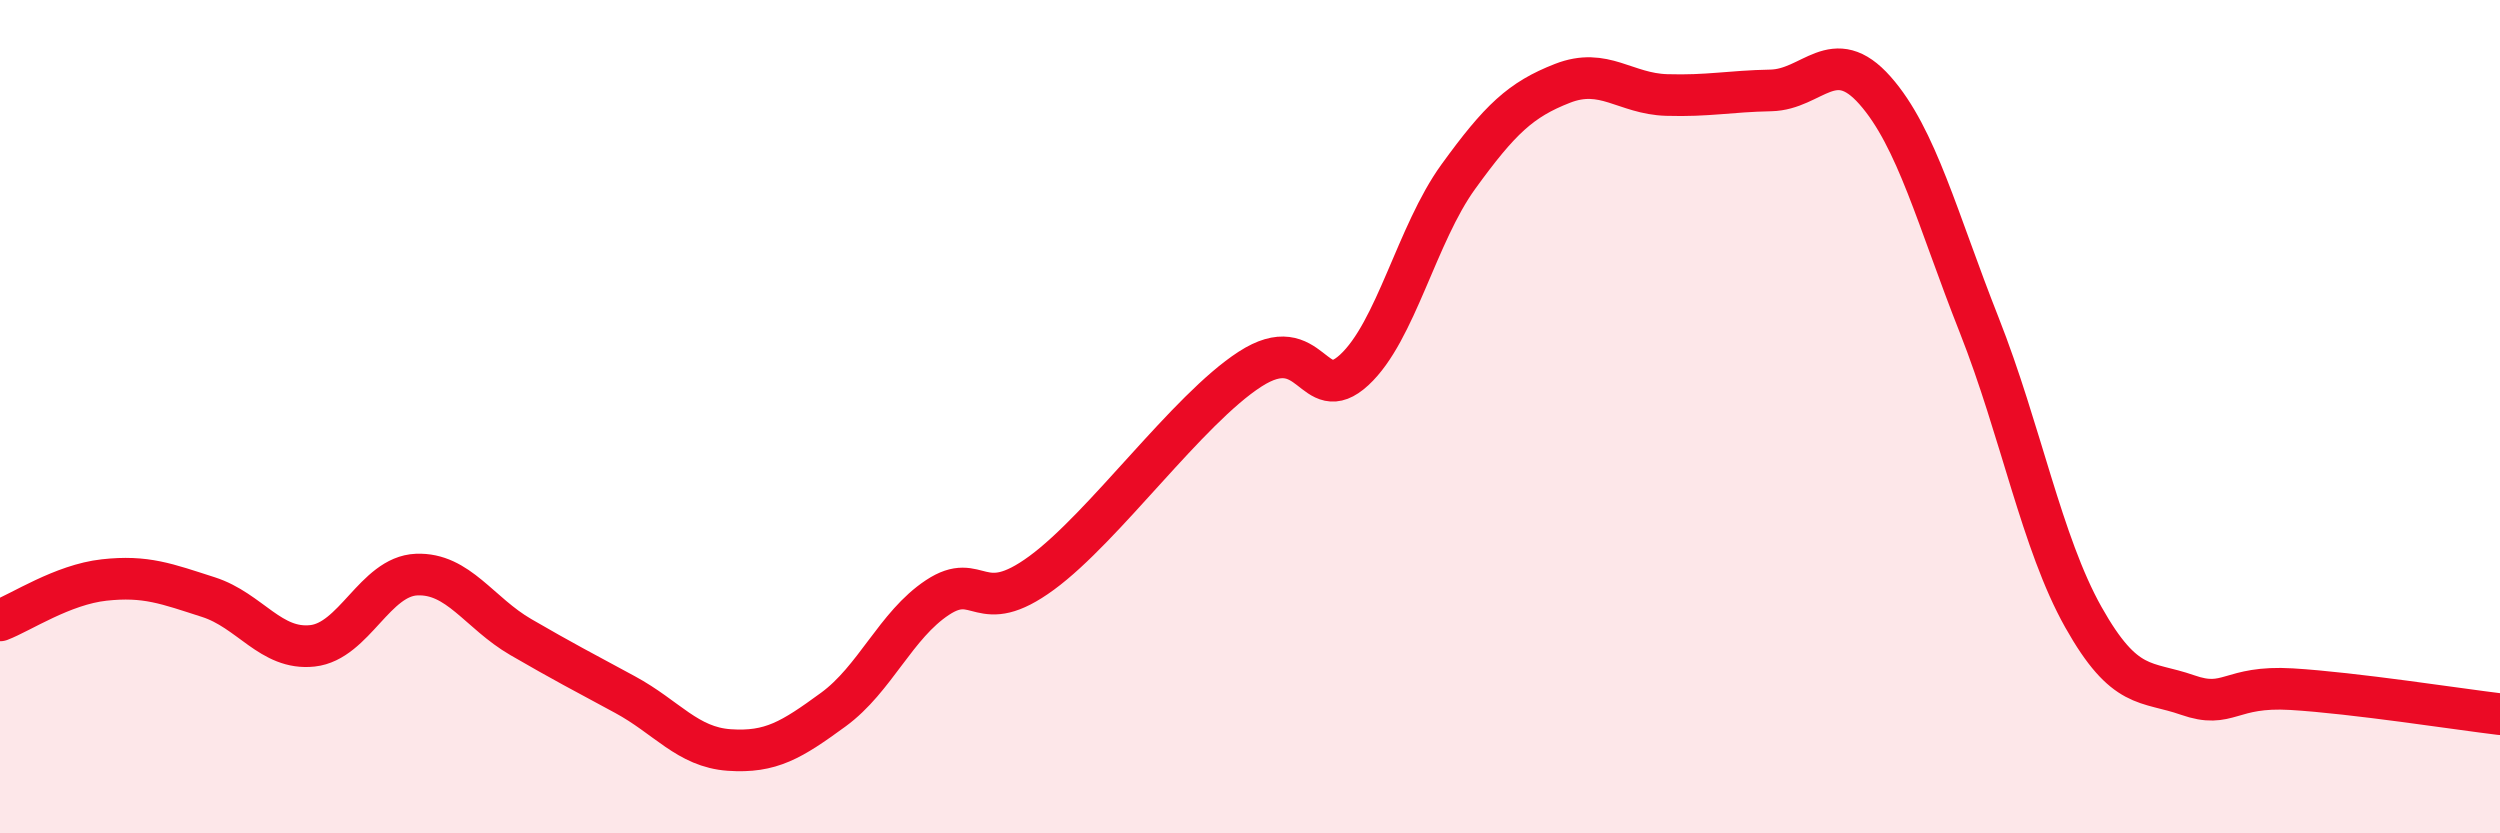 
    <svg width="60" height="20" viewBox="0 0 60 20" xmlns="http://www.w3.org/2000/svg">
      <path
        d="M 0,14.89 C 0.5,14.7 1.5,14.03 2.5,13.92 C 3.5,13.81 4,14.01 5,14.33 C 6,14.65 6.5,15.61 7.5,15.5 C 8.5,15.39 9,13.83 10,13.79 C 11,13.75 11.5,14.71 12.5,15.29 C 13.5,15.87 14,16.13 15,16.67 C 16,17.21 16.5,17.93 17.5,18 C 18.5,18.07 19,17.76 20,17.03 C 21,16.3 21.5,15 22.5,14.34 C 23.5,13.68 23.5,14.85 25,13.75 C 26.5,12.65 28.5,9.83 30,8.86 C 31.5,7.89 31.5,9.8 32.5,8.88 C 33.5,7.96 34,5.62 35,4.24 C 36,2.86 36.5,2.39 37.5,2 C 38.5,1.61 39,2.25 40,2.28 C 41,2.31 41.5,2.19 42.5,2.17 C 43.5,2.15 44,1.04 45,2.17 C 46,3.3 46.5,5.27 47.5,7.8 C 48.5,10.33 49,13.03 50,14.81 C 51,16.59 51.5,16.33 52.5,16.68 C 53.5,17.03 53.5,16.45 55,16.54 C 56.5,16.63 59,17.02 60,17.14L60 20L0 20Z"
        fill="#EB0A25"
        opacity="0.1"
        stroke-linecap="round"
        stroke-linejoin="round"
      />
      <path
        d="M 0,14.89 C 0.5,14.7 1.5,14.03 2.5,13.92 C 3.5,13.81 4,14.01 5,14.33 C 6,14.65 6.5,15.61 7.5,15.5 C 8.5,15.39 9,13.83 10,13.79 C 11,13.75 11.5,14.71 12.5,15.29 C 13.5,15.87 14,16.13 15,16.67 C 16,17.21 16.5,17.93 17.5,18 C 18.5,18.07 19,17.76 20,17.03 C 21,16.3 21.5,15 22.5,14.34 C 23.5,13.68 23.5,14.85 25,13.75 C 26.5,12.65 28.5,9.83 30,8.86 C 31.5,7.89 31.5,9.8 32.5,8.88 C 33.5,7.96 34,5.62 35,4.24 C 36,2.86 36.5,2.39 37.5,2 C 38.5,1.61 39,2.25 40,2.28 C 41,2.31 41.5,2.19 42.5,2.17 C 43.5,2.15 44,1.04 45,2.17 C 46,3.3 46.5,5.27 47.5,7.8 C 48.5,10.33 49,13.03 50,14.81 C 51,16.59 51.5,16.33 52.5,16.68 C 53.5,17.03 53.5,16.45 55,16.54 C 56.5,16.63 59,17.02 60,17.14"
        stroke="#EB0A25"
        stroke-width="1"
        fill="none"
        stroke-linecap="round"
        stroke-linejoin="round"
      />
    </svg>
  